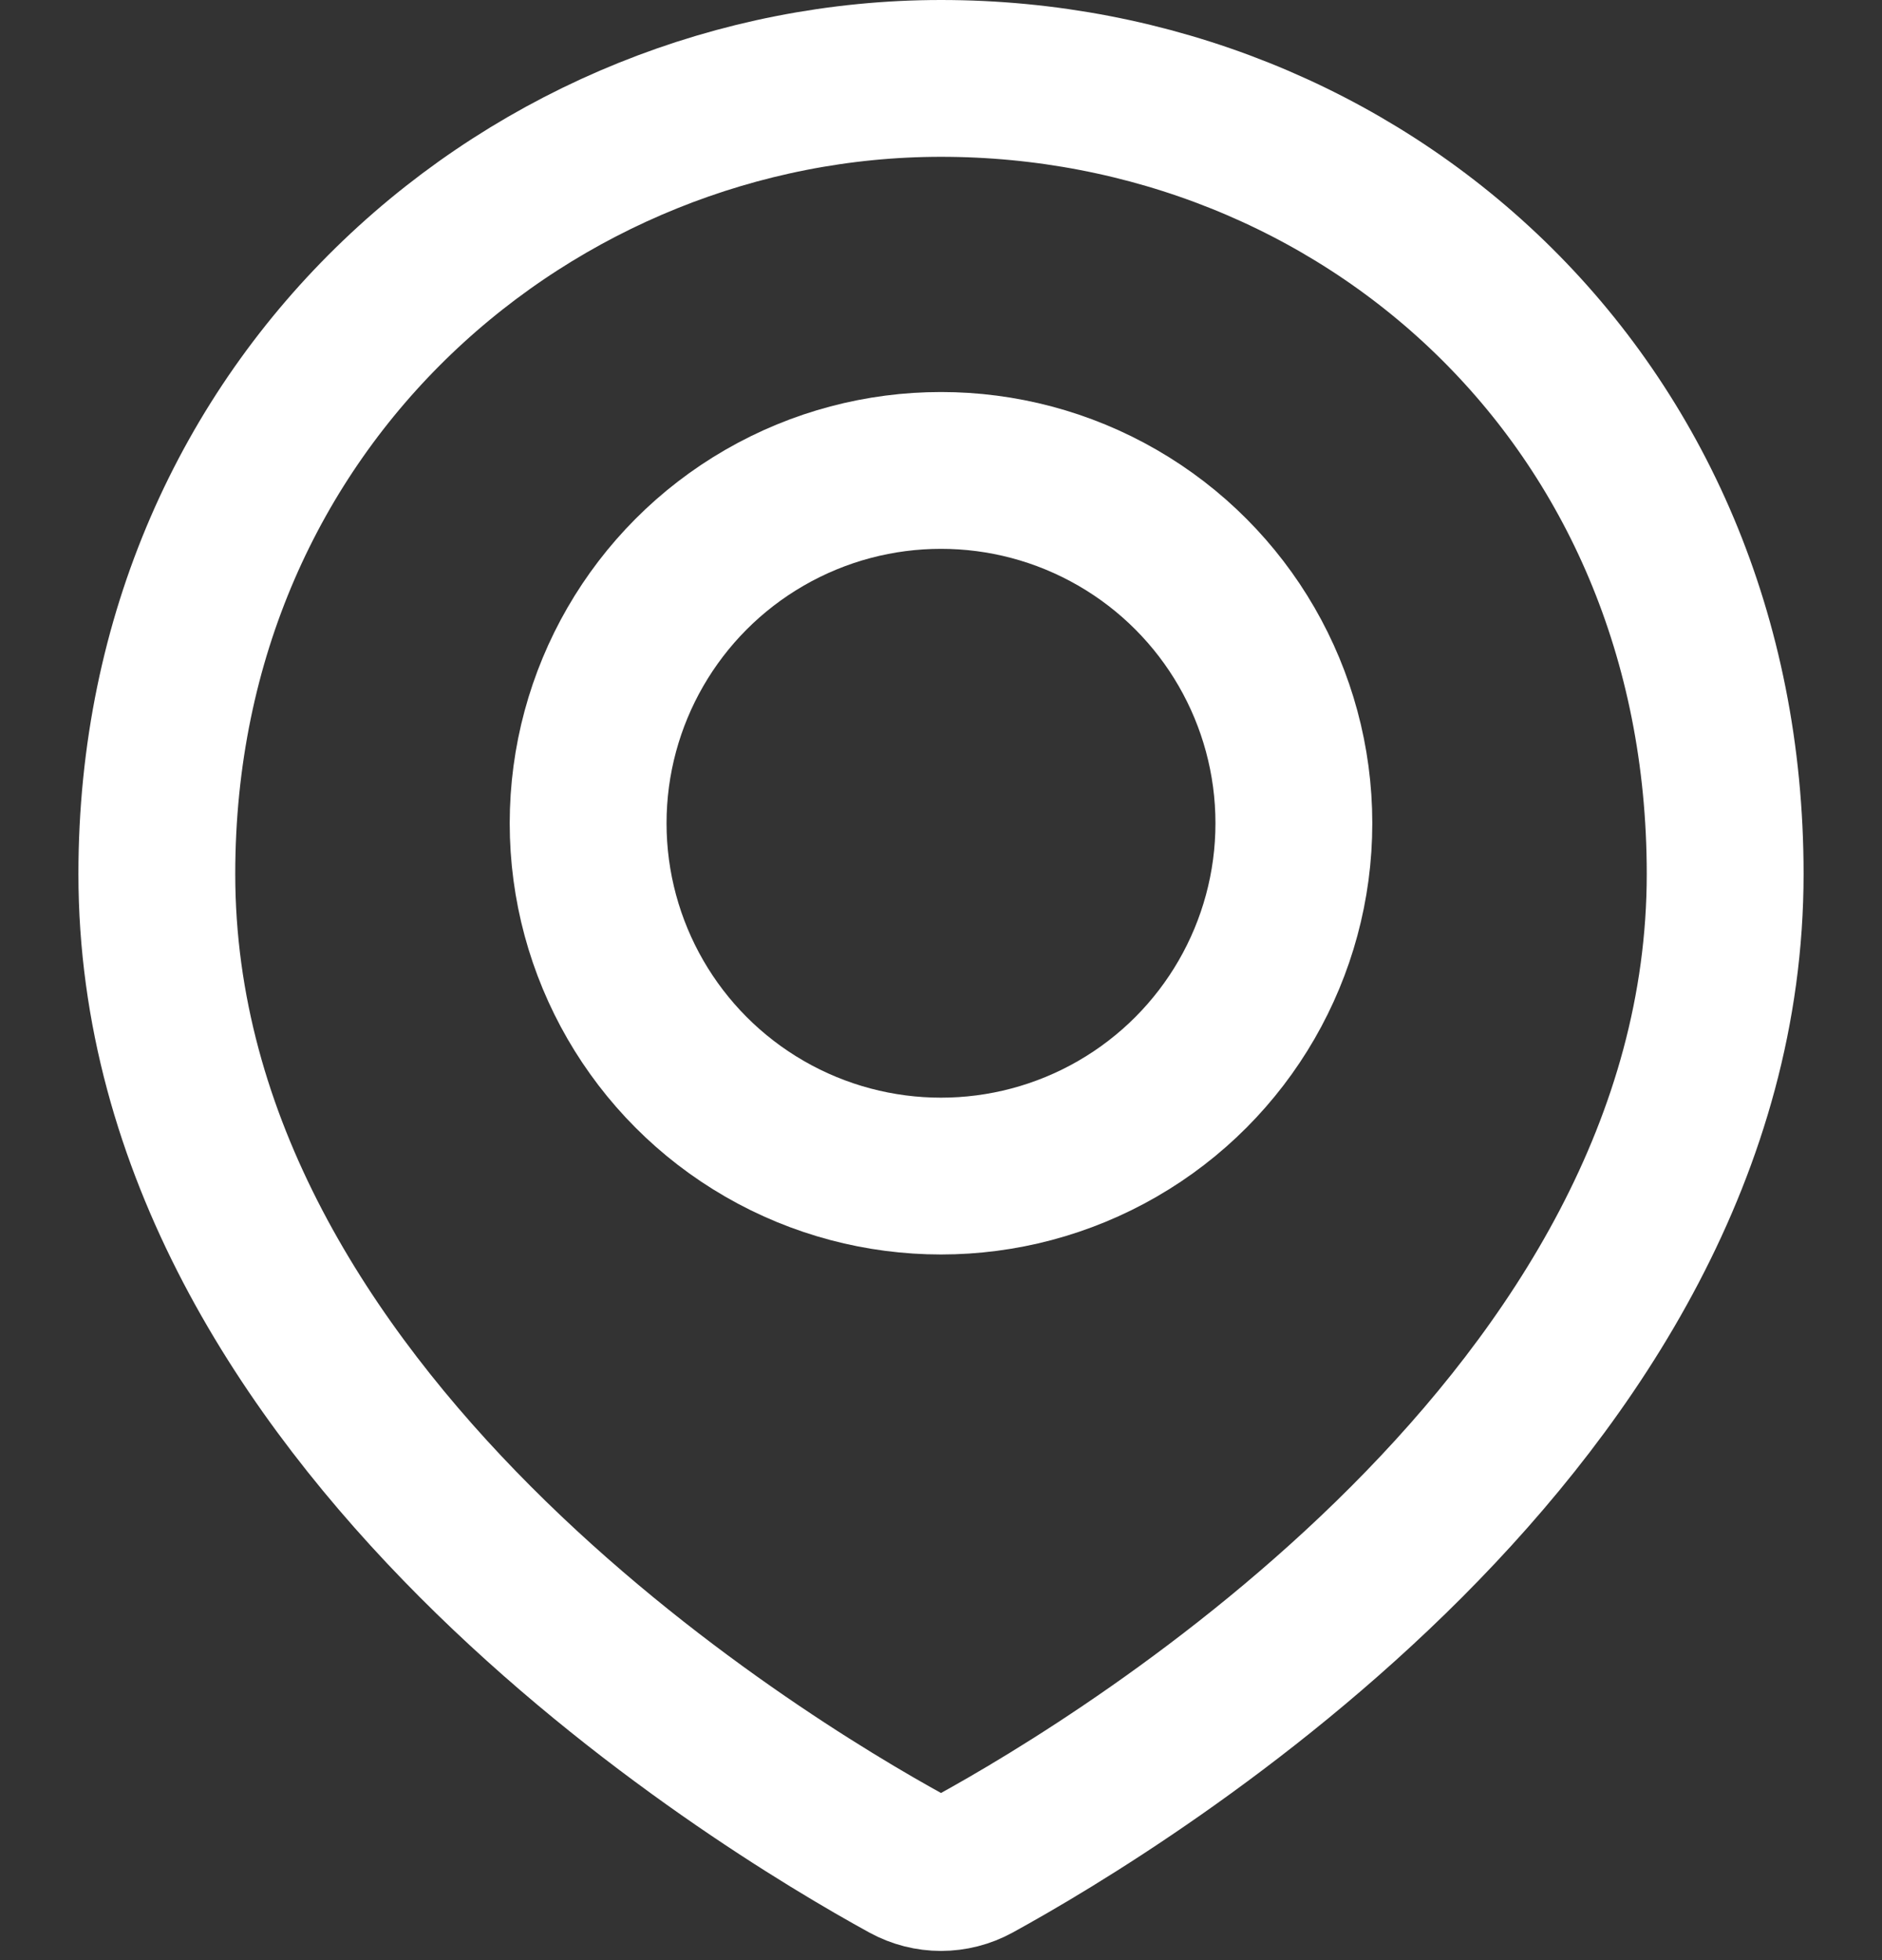 <svg width="24" height="25" viewBox="0 0 24 25" fill="none" xmlns="http://www.w3.org/2000/svg">
<rect x="0" y="0" width="24" height="25" fill="#333333" stroke="none"/>
<path d="M22 11.147C22 18.086 14.356 22.716 12.434 23.771C12.162 23.92 11.838 23.92 11.566 23.771C9.644 22.716 2 18.086 2 11.147C2 5.059 6.845 1 12 1C17.333 1 22 5.059 22 11.147Z" stroke="white" stroke-width="2"/>
<circle cx="12" cy="10.5" r="4.5" stroke="white" stroke-width="2"/>
</svg>
